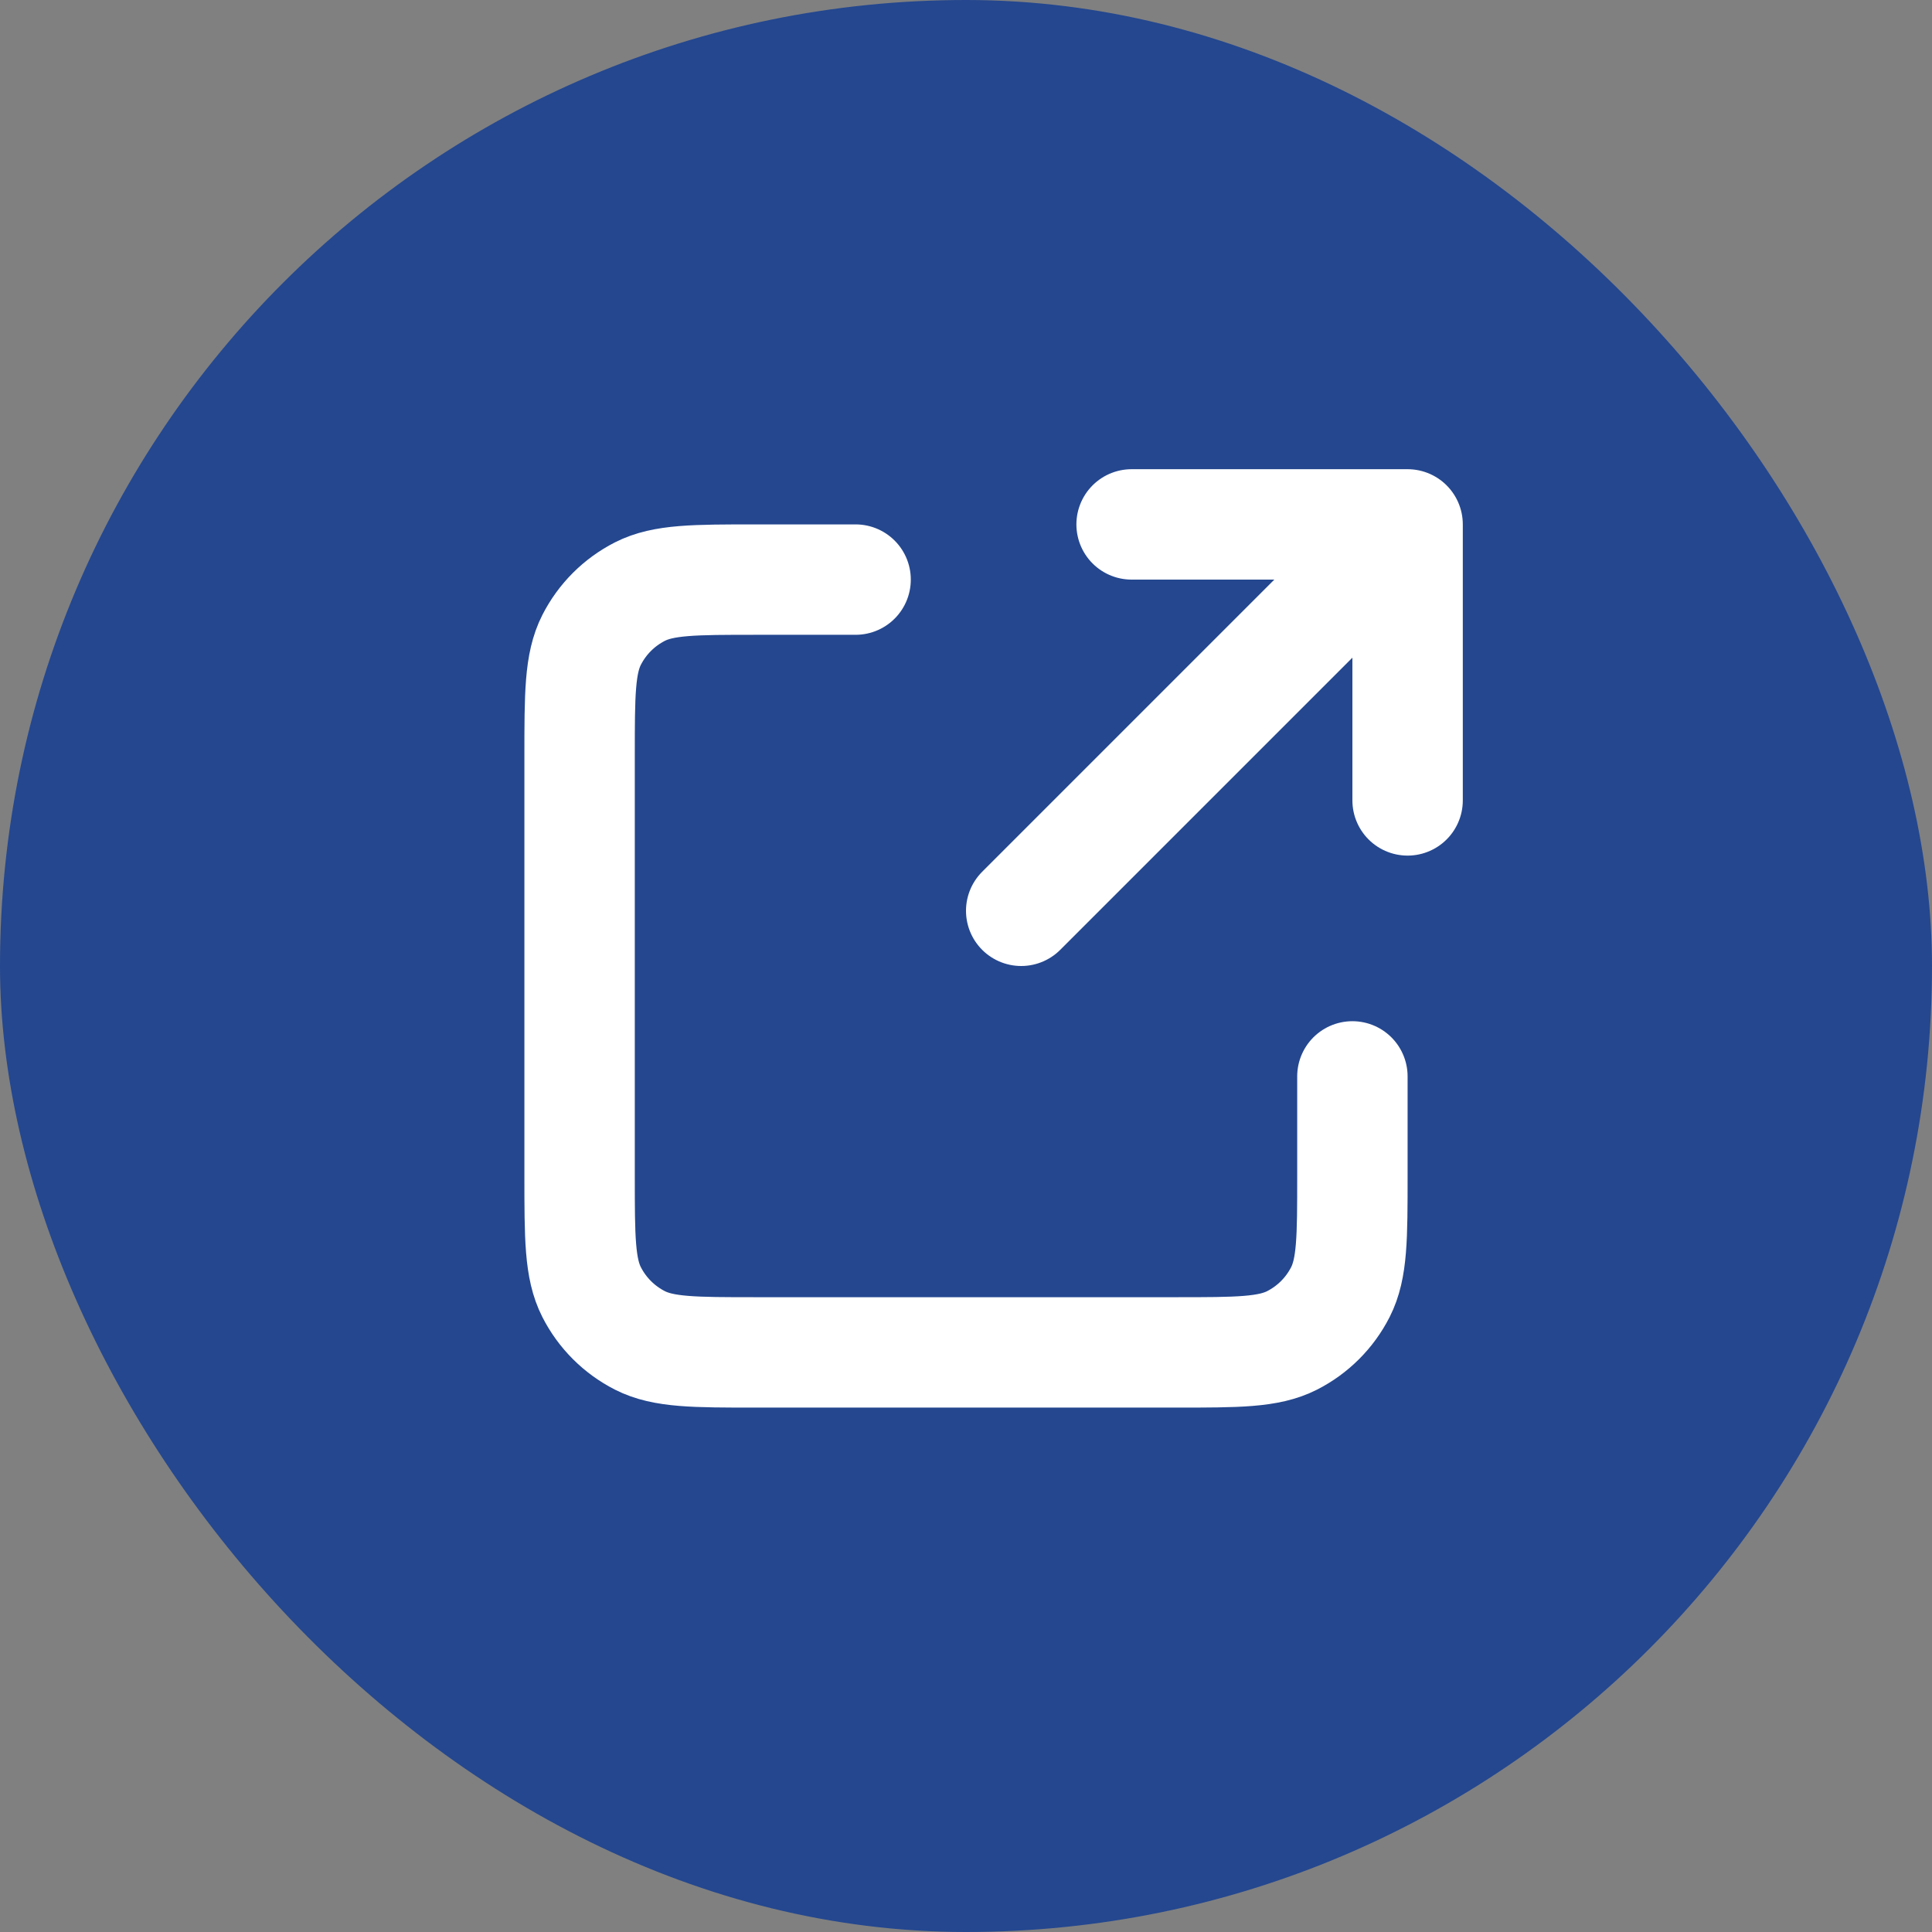 <svg xmlns="http://www.w3.org/2000/svg" width="14" height="14" viewBox="0 0 14 14" fill="none"><rect x="0" y="0" width="14" height="14" fill="#808080" stroke="none"/><rect width="14" height="14" rx="7" fill="#24478F"></rect><path d="M6.2 4.2H5.48C5.032 4.2 4.808 4.2 4.637 4.287C4.486 4.364 4.364 4.486 4.287 4.637C4.2 4.808 4.2 5.032 4.2 5.48V8.52C4.2 8.968 4.2 9.192 4.287 9.363C4.364 9.514 4.486 9.636 4.637 9.713C4.808 9.8 5.032 9.8 5.479 9.8H8.521C8.968 9.8 9.192 9.8 9.363 9.713C9.514 9.636 9.636 9.514 9.713 9.363C9.8 9.192 9.8 8.968 9.8 8.521V7.8M10.2 5.8V3.8M10.2 3.8H8.2M10.2 3.8L7.4 6.6" stroke="white" stroke-width="0.8" stroke-linecap="round" stroke-linejoin="round"></path></svg>